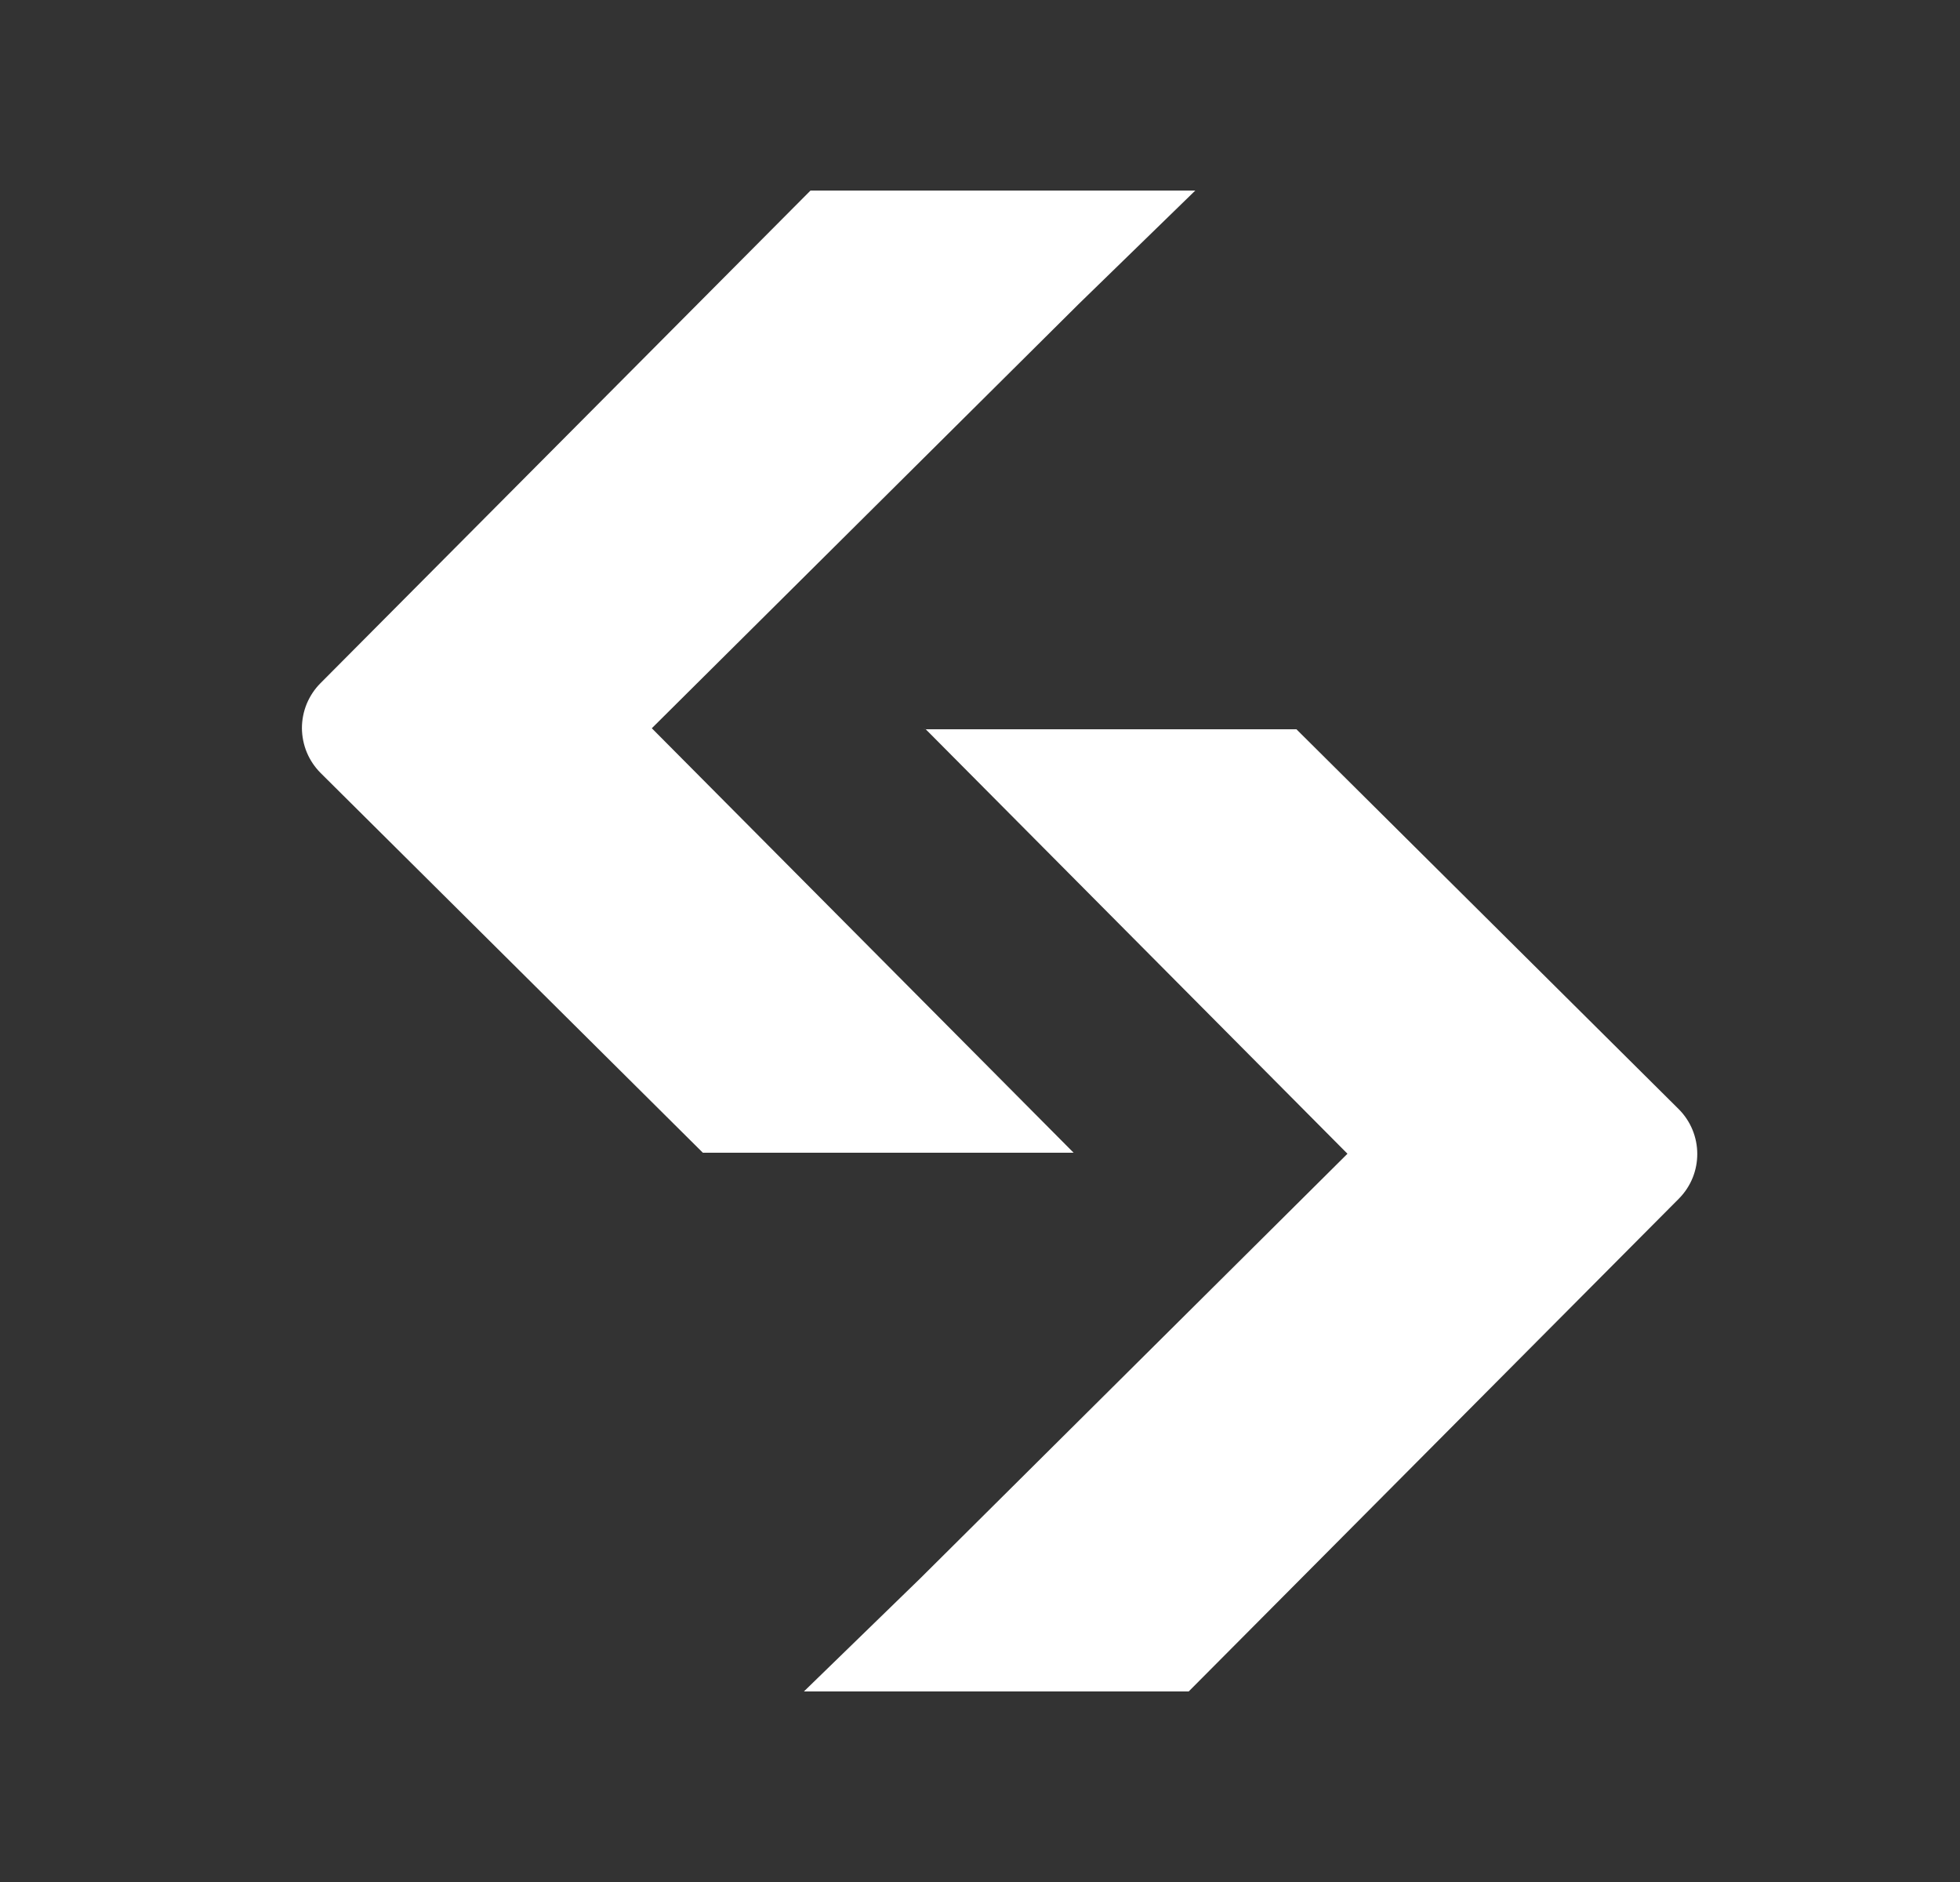 <svg width="25" height="24" viewBox="0 0 25 24" fill="none" xmlns="http://www.w3.org/2000/svg">
<rect x="0" y="0" width="25" height="24" fill="#333333" stroke="none"/>
<g id="Text input container">
<path id="Text input" fill-rule="evenodd" clip-rule="evenodd" d="M8.965 14.7H13.694L8.314 9.287L13.763 3.873L15.246 2.43H10.338L4.087 8.713C4.012 8.788 3.953 8.878 3.912 8.976C3.872 9.074 3.851 9.18 3.851 9.286C3.852 9.392 3.873 9.498 3.914 9.596C3.955 9.694 4.015 9.783 4.09 9.858L8.965 14.7ZM11.808 9.3H11.771L11.808 9.299L11.808 9.3ZM11.808 9.3L17.187 14.713L11.739 20.127L10.254 21.57H15.162L21.413 15.287C21.729 14.97 21.727 14.457 21.41 14.142L16.536 9.3H11.808Z" fill="white"/>
</g>
</svg>
